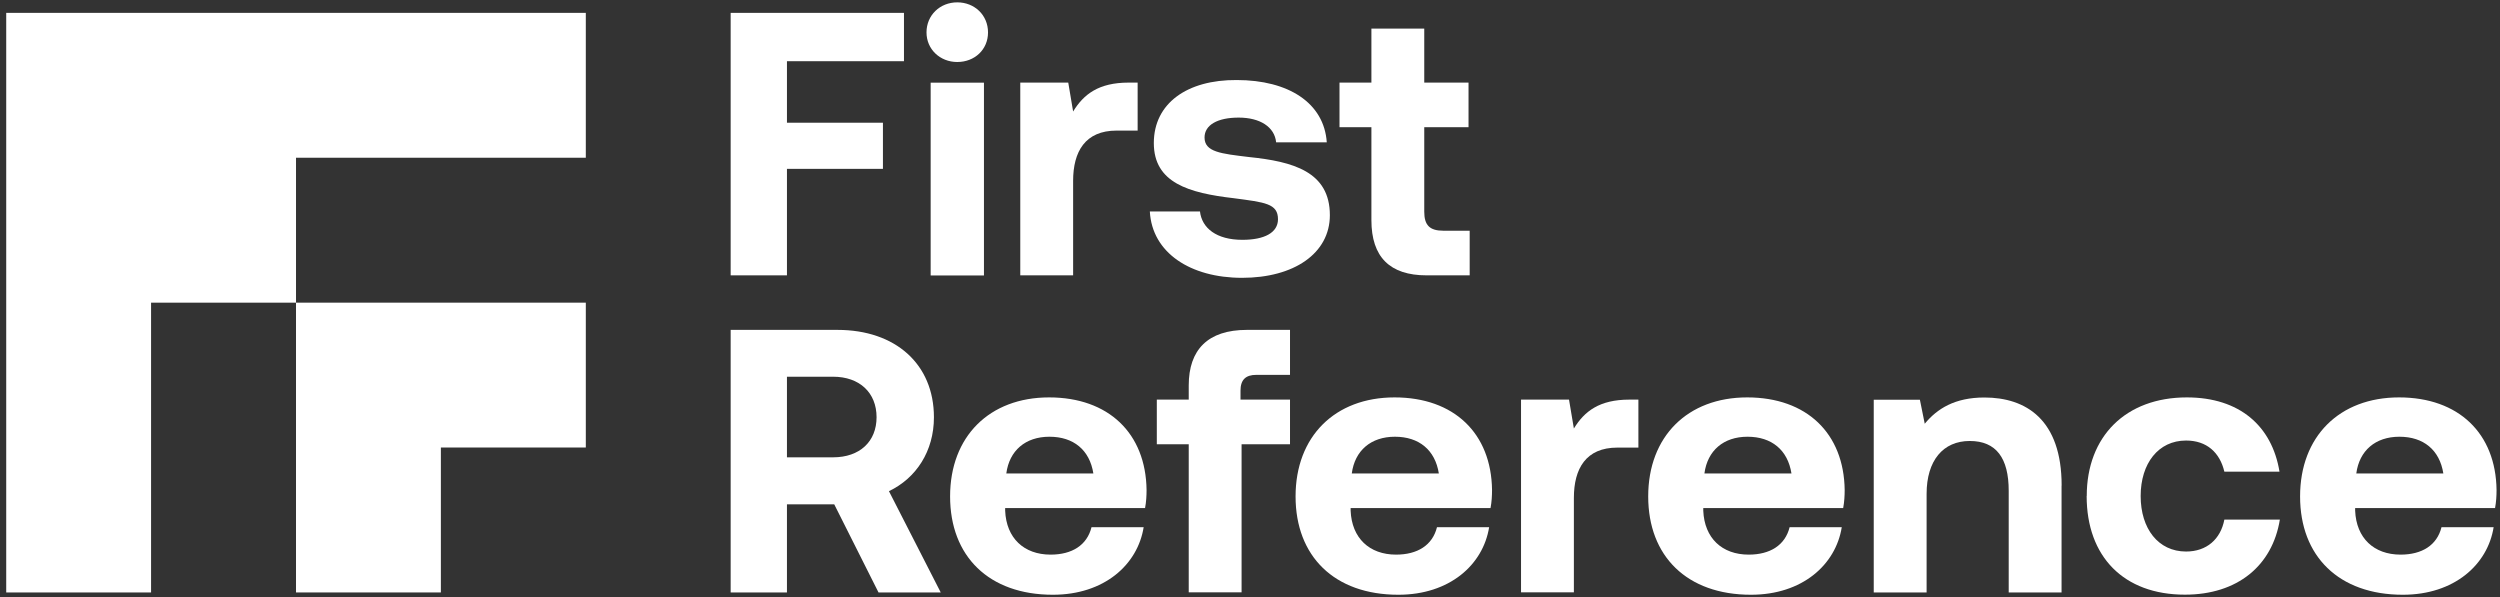 <?xml version="1.0" encoding="UTF-8"?>
<svg xmlns="http://www.w3.org/2000/svg" width="201" height="48" viewBox="0 0 201 48" fill="none">
  <rect x="0" y="0" width="201" height="48" fill="#333333" stroke="none"/>
  <g clip-path="url(#clip0_248_1751)">
    <path d="M58.745 1.035H72.679V4.921H63.271V9.867H70.988V13.576H63.271V22.138H58.745V1.035Z" fill="white"></path>
    <path d="M74.491 2.605C74.491 1.219 75.578 0.189 76.964 0.189C78.35 0.189 79.437 1.212 79.437 2.605C79.437 3.998 78.35 4.985 76.964 4.985C75.578 4.985 74.491 3.962 74.491 2.605ZM74.825 6.648H79.11V22.145H74.825V6.641V6.648Z" fill="white"></path>
    <path d="M91.466 6.641V10.499H89.775C87.246 10.499 86.279 12.191 86.279 14.543V22.139H82.03V6.641H85.888L86.279 8.965C87.125 7.579 88.333 6.641 90.742 6.641H91.466Z" fill="white"></path>
    <path d="M96.476 16.987C96.625 18.344 97.805 19.282 99.887 19.282C101.663 19.282 102.75 18.706 102.75 17.626C102.75 16.361 101.699 16.269 99.19 15.935C95.573 15.516 92.767 14.699 92.767 11.501C92.767 8.304 95.453 6.406 99.432 6.435C103.596 6.435 106.459 8.275 106.673 11.444H102.601C102.48 10.208 101.308 9.455 99.588 9.455C97.869 9.455 96.845 10.059 96.845 11.054C96.845 12.226 98.174 12.354 100.405 12.624C103.965 12.986 106.921 13.803 106.921 17.299C106.921 20.376 104.029 22.337 99.865 22.337C95.701 22.337 92.625 20.319 92.447 17.001H96.49L96.476 16.987Z" fill="white"></path>
    <path d="M110.261 10.229H107.696V6.641H110.261V2.299H114.51V6.641H118.07V10.229H114.51V17.015C114.51 18.102 114.936 18.55 116.052 18.55H118.162V22.138H114.695C111.739 22.138 110.261 20.66 110.261 17.704V10.229Z" fill="white"></path>
    <path d="M58.745 26.523H67.336C71.983 26.523 75.088 29.265 75.088 33.55C75.088 36.264 73.674 38.439 71.471 39.49L75.635 47.633H70.633L67.073 40.549H63.271V47.633H58.745V26.523ZM63.271 30.288V36.769H66.98C69.119 36.769 70.476 35.504 70.476 33.543C70.476 31.582 69.119 30.288 66.98 30.288H63.271Z" fill="white"></path>
    <path d="M76.388 39.91C76.388 35.085 79.557 31.951 84.347 31.951C89.136 31.951 92.127 34.843 92.184 39.398C92.184 39.853 92.156 40.364 92.063 40.847H80.815V41.061C80.907 43.263 82.322 44.592 84.467 44.592C86.187 44.592 87.395 43.839 87.757 42.389H91.95C91.466 45.402 88.781 47.818 84.652 47.818C79.493 47.818 76.388 44.713 76.388 39.917V39.91ZM87.907 38.069C87.608 36.172 86.308 35.113 84.375 35.113C82.442 35.113 81.149 36.229 80.907 38.069H87.907Z" fill="white"></path>
    <path d="M93.008 32.129H95.574V30.985C95.574 28.121 97.108 26.523 100.249 26.523H103.717V30.139H101.002C100.157 30.139 99.737 30.53 99.737 31.404V32.129H103.717V35.717H99.823V47.626H95.574V35.717H93.008V32.129Z" fill="white"></path>
    <path d="M104.164 39.91C104.164 35.085 107.333 31.951 112.123 31.951C116.912 31.951 119.903 34.843 119.96 39.398C119.96 39.853 119.932 40.364 119.839 40.847H108.591V41.061C108.683 43.263 110.098 44.592 112.243 44.592C113.963 44.592 115.171 43.839 115.533 42.389H119.726C119.242 45.402 116.557 47.818 112.428 47.818C107.269 47.818 104.164 44.713 104.164 39.917V39.91ZM115.683 38.069C115.384 36.172 114.084 35.113 112.151 35.113C110.218 35.113 108.925 36.229 108.683 38.069H115.683Z" fill="white"></path>
    <path d="M131.727 32.129V35.987H130.036C127.506 35.987 126.54 37.678 126.54 40.03V47.626H122.291V32.129H126.149L126.54 34.453C127.386 33.067 128.593 32.129 131.002 32.129H131.727Z" fill="white"></path>
    <path d="M132.516 39.91C132.516 35.085 135.685 31.951 140.474 31.951C145.263 31.951 148.255 34.843 148.312 39.398C148.312 39.853 148.283 40.364 148.191 40.847H136.943V41.061C137.035 43.263 138.449 44.592 140.595 44.592C142.314 44.592 143.522 43.839 143.885 42.389H148.077C147.594 45.402 144.908 47.818 140.78 47.818C135.621 47.818 132.516 44.713 132.516 39.917V39.91ZM144.034 38.069C143.736 36.172 142.435 35.113 140.502 35.113C138.57 35.113 137.277 36.229 137.035 38.069H144.034Z" fill="white"></path>
    <path d="M165.749 39.036V47.633H161.5V39.462C161.5 36.84 160.505 35.455 158.366 35.455C156.227 35.455 154.899 37.025 154.899 39.704V47.633H150.649V32.136H154.359L154.749 34.069C155.744 32.861 157.165 31.959 159.546 31.959C162.892 31.959 165.756 33.735 165.756 39.043L165.749 39.036Z" fill="white"></path>
    <path d="M167.774 39.881C167.774 35.085 170.908 31.951 175.825 31.951C180.046 31.951 182.668 34.239 183.271 37.92H178.838C178.475 36.385 177.424 35.419 175.761 35.419C173.53 35.419 172.109 37.259 172.109 39.881C172.109 42.503 173.523 44.343 175.761 44.343C177.416 44.343 178.539 43.349 178.838 41.778H183.3C182.696 45.487 179.889 47.811 175.668 47.811C170.751 47.811 167.767 44.763 167.767 39.881H167.774Z" fill="white"></path>
    <path d="M184.927 39.91C184.927 35.085 188.096 31.951 192.885 31.951C197.675 31.951 200.666 34.843 200.723 39.398C200.723 39.853 200.694 40.364 200.602 40.847H189.354V41.061C189.446 43.263 190.86 44.592 193.006 44.592C194.726 44.592 195.934 43.839 196.296 42.389H200.488C200.005 45.402 197.319 47.818 193.191 47.818C188.032 47.818 184.927 44.713 184.927 39.917V39.91ZM196.445 38.069C196.147 36.172 194.846 35.113 192.914 35.113C190.981 35.113 189.688 36.229 189.446 38.069H196.445Z" fill="white"></path>
    <path d="M47.099 12.681V1.035H0.5V47.633H12.146V24.334H23.799V12.681H47.099Z" fill="white"></path>
    <path d="M35.446 47.633V35.98H47.099V24.334H23.799V47.633H35.446Z" fill="white"></path>
  </g>
  <defs>
    <clipPath id="clip0_248_1751">
      <rect width="200.23" height="47.622" fill="white" transform="translate(0.5 0.189)"></rect>
    </clipPath>
  </defs>
</svg>
